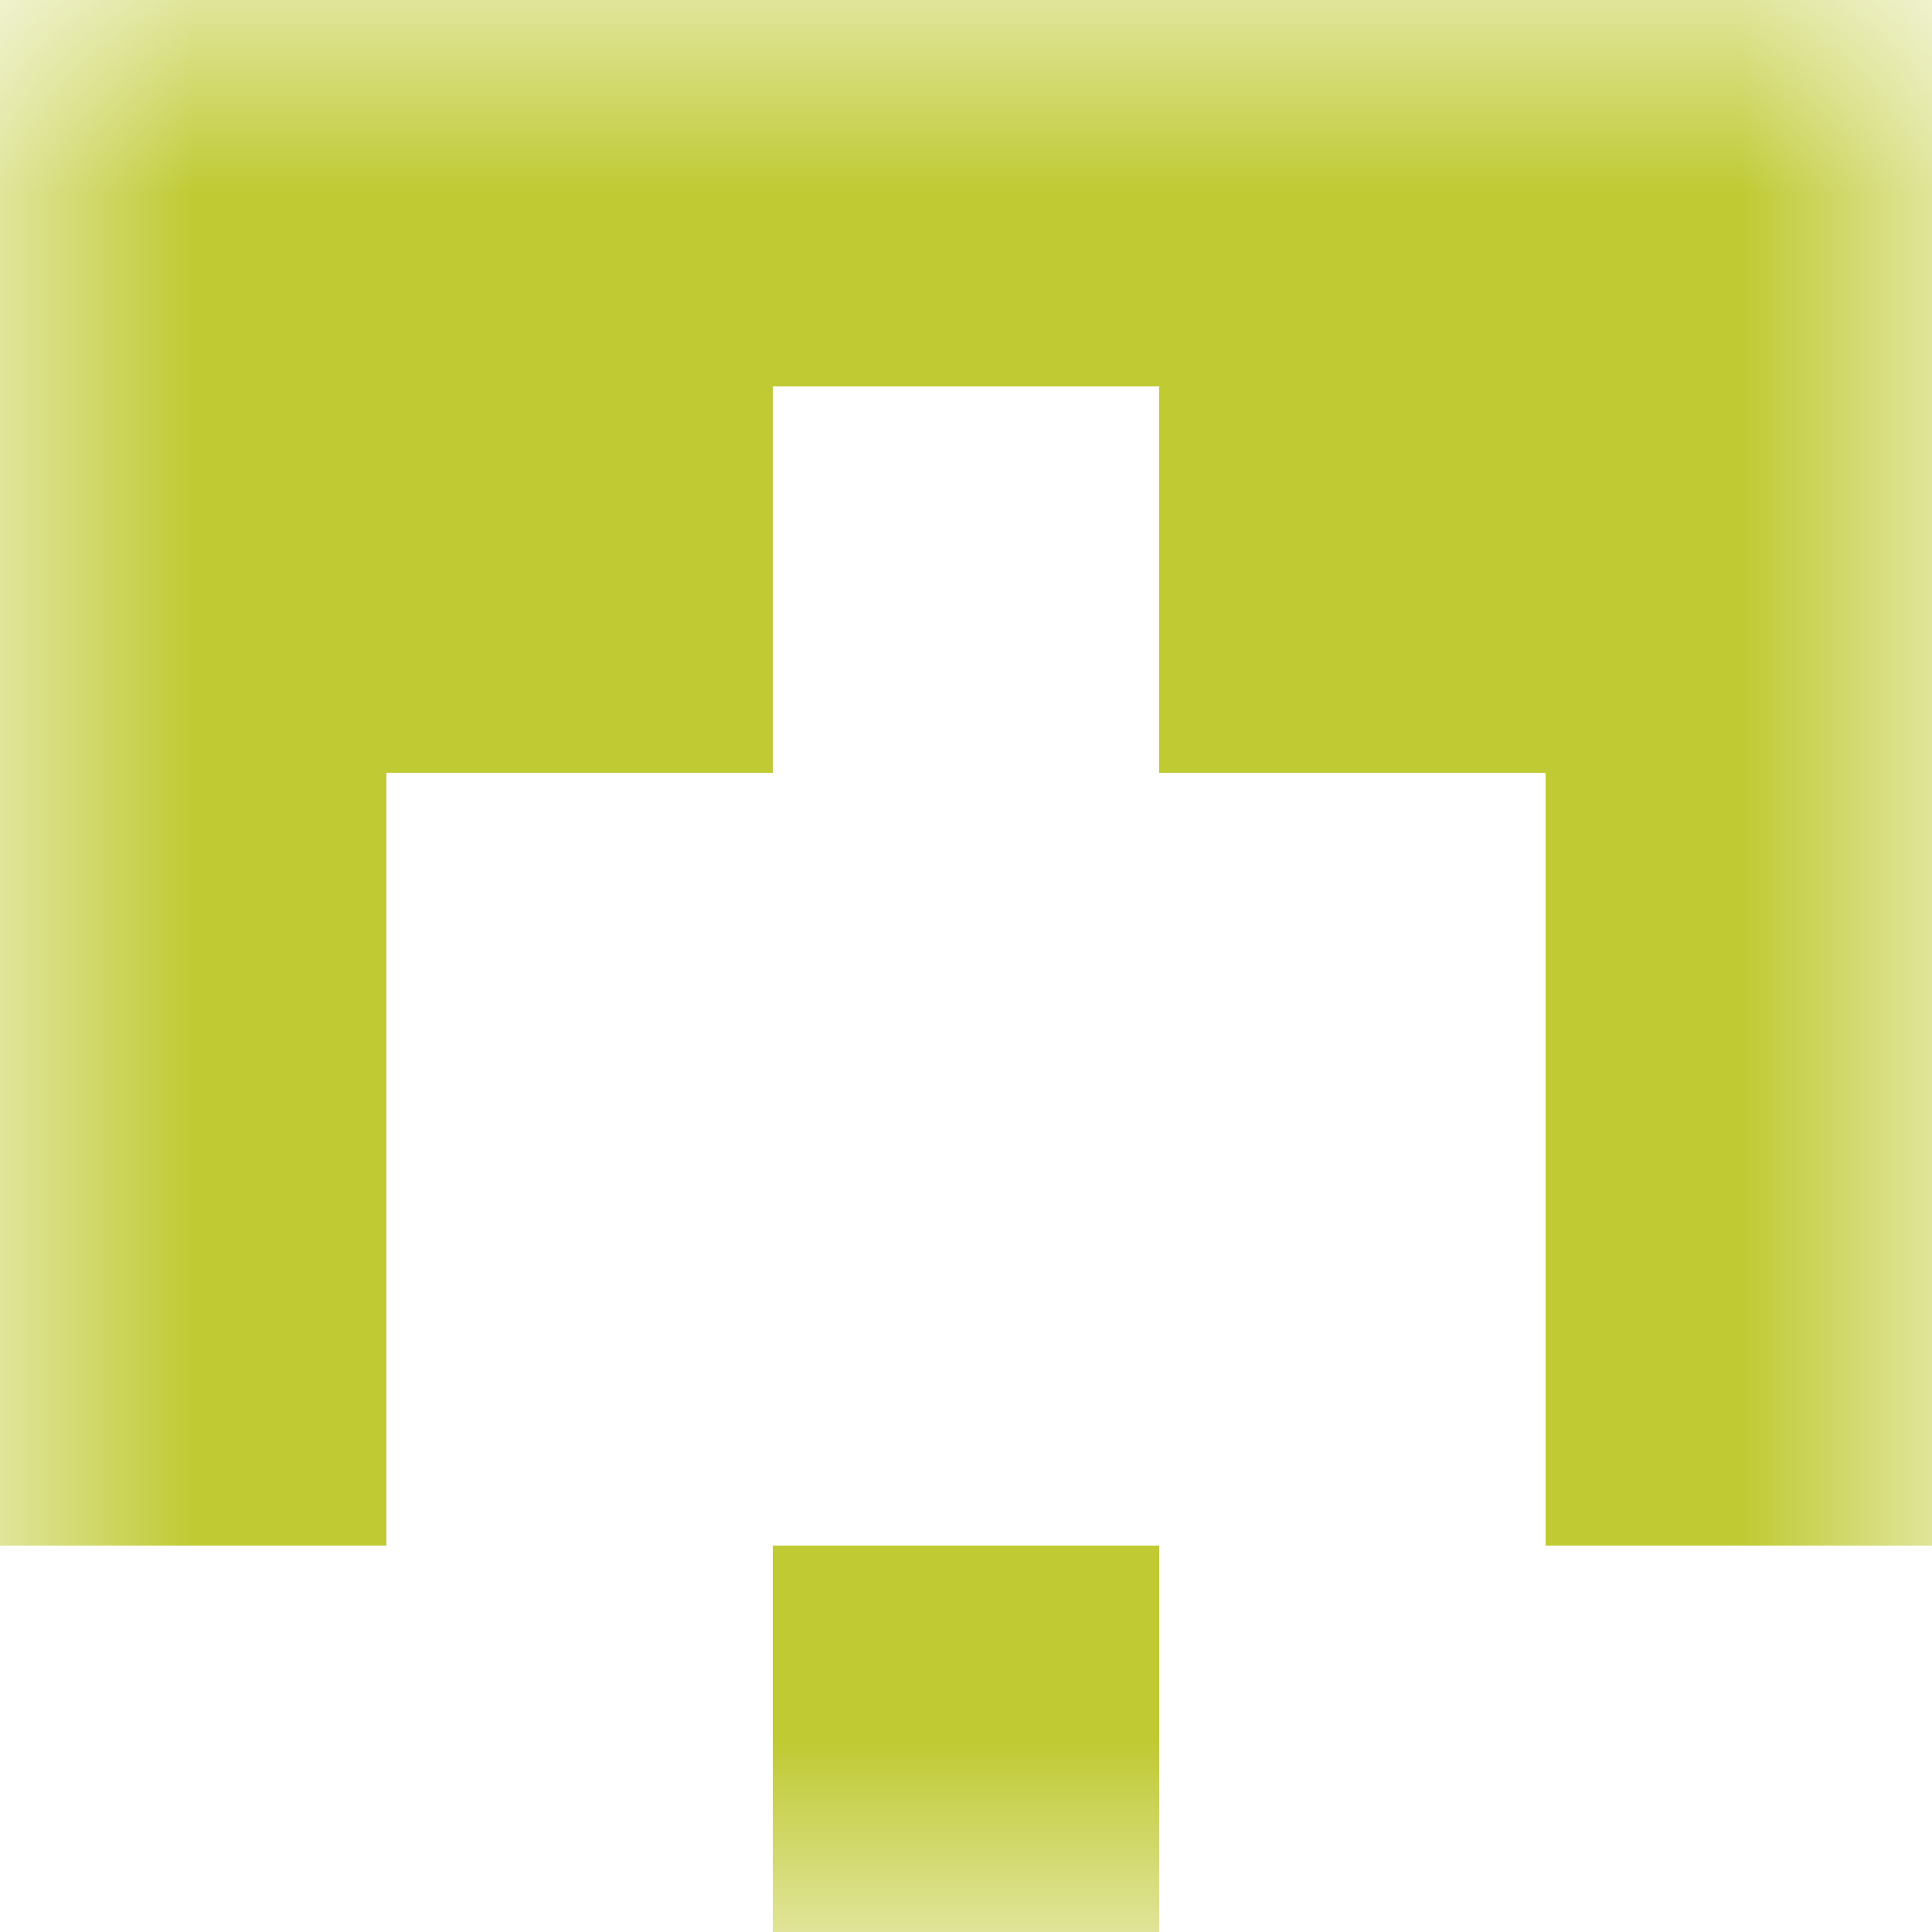 <svg xmlns="http://www.w3.org/2000/svg" viewBox="0 0 5 5" fill="none" shape-rendering="crispEdges"><mask id="viewboxMask"><rect width="5" height="5" rx="0" ry="0" x="0" y="0" fill="#fff" /></mask><g mask="url(#viewboxMask)"><path fill="#c0ca33" d="M0 0h5v1H0z"/><path d="M2 1H0v1h2V1ZM5 1H3v1h2V1Z" fill="#c0ca33"/><path d="M1 2H0v1h1V2ZM5 2H4v1h1V2Z" fill="#c0ca33"/><path d="M1 3H0v1h1V3ZM5 3H4v1h1V3Z" fill="#c0ca33"/><path fill="#c0ca33" d="M2 4h1v1H2z"/></g></svg>